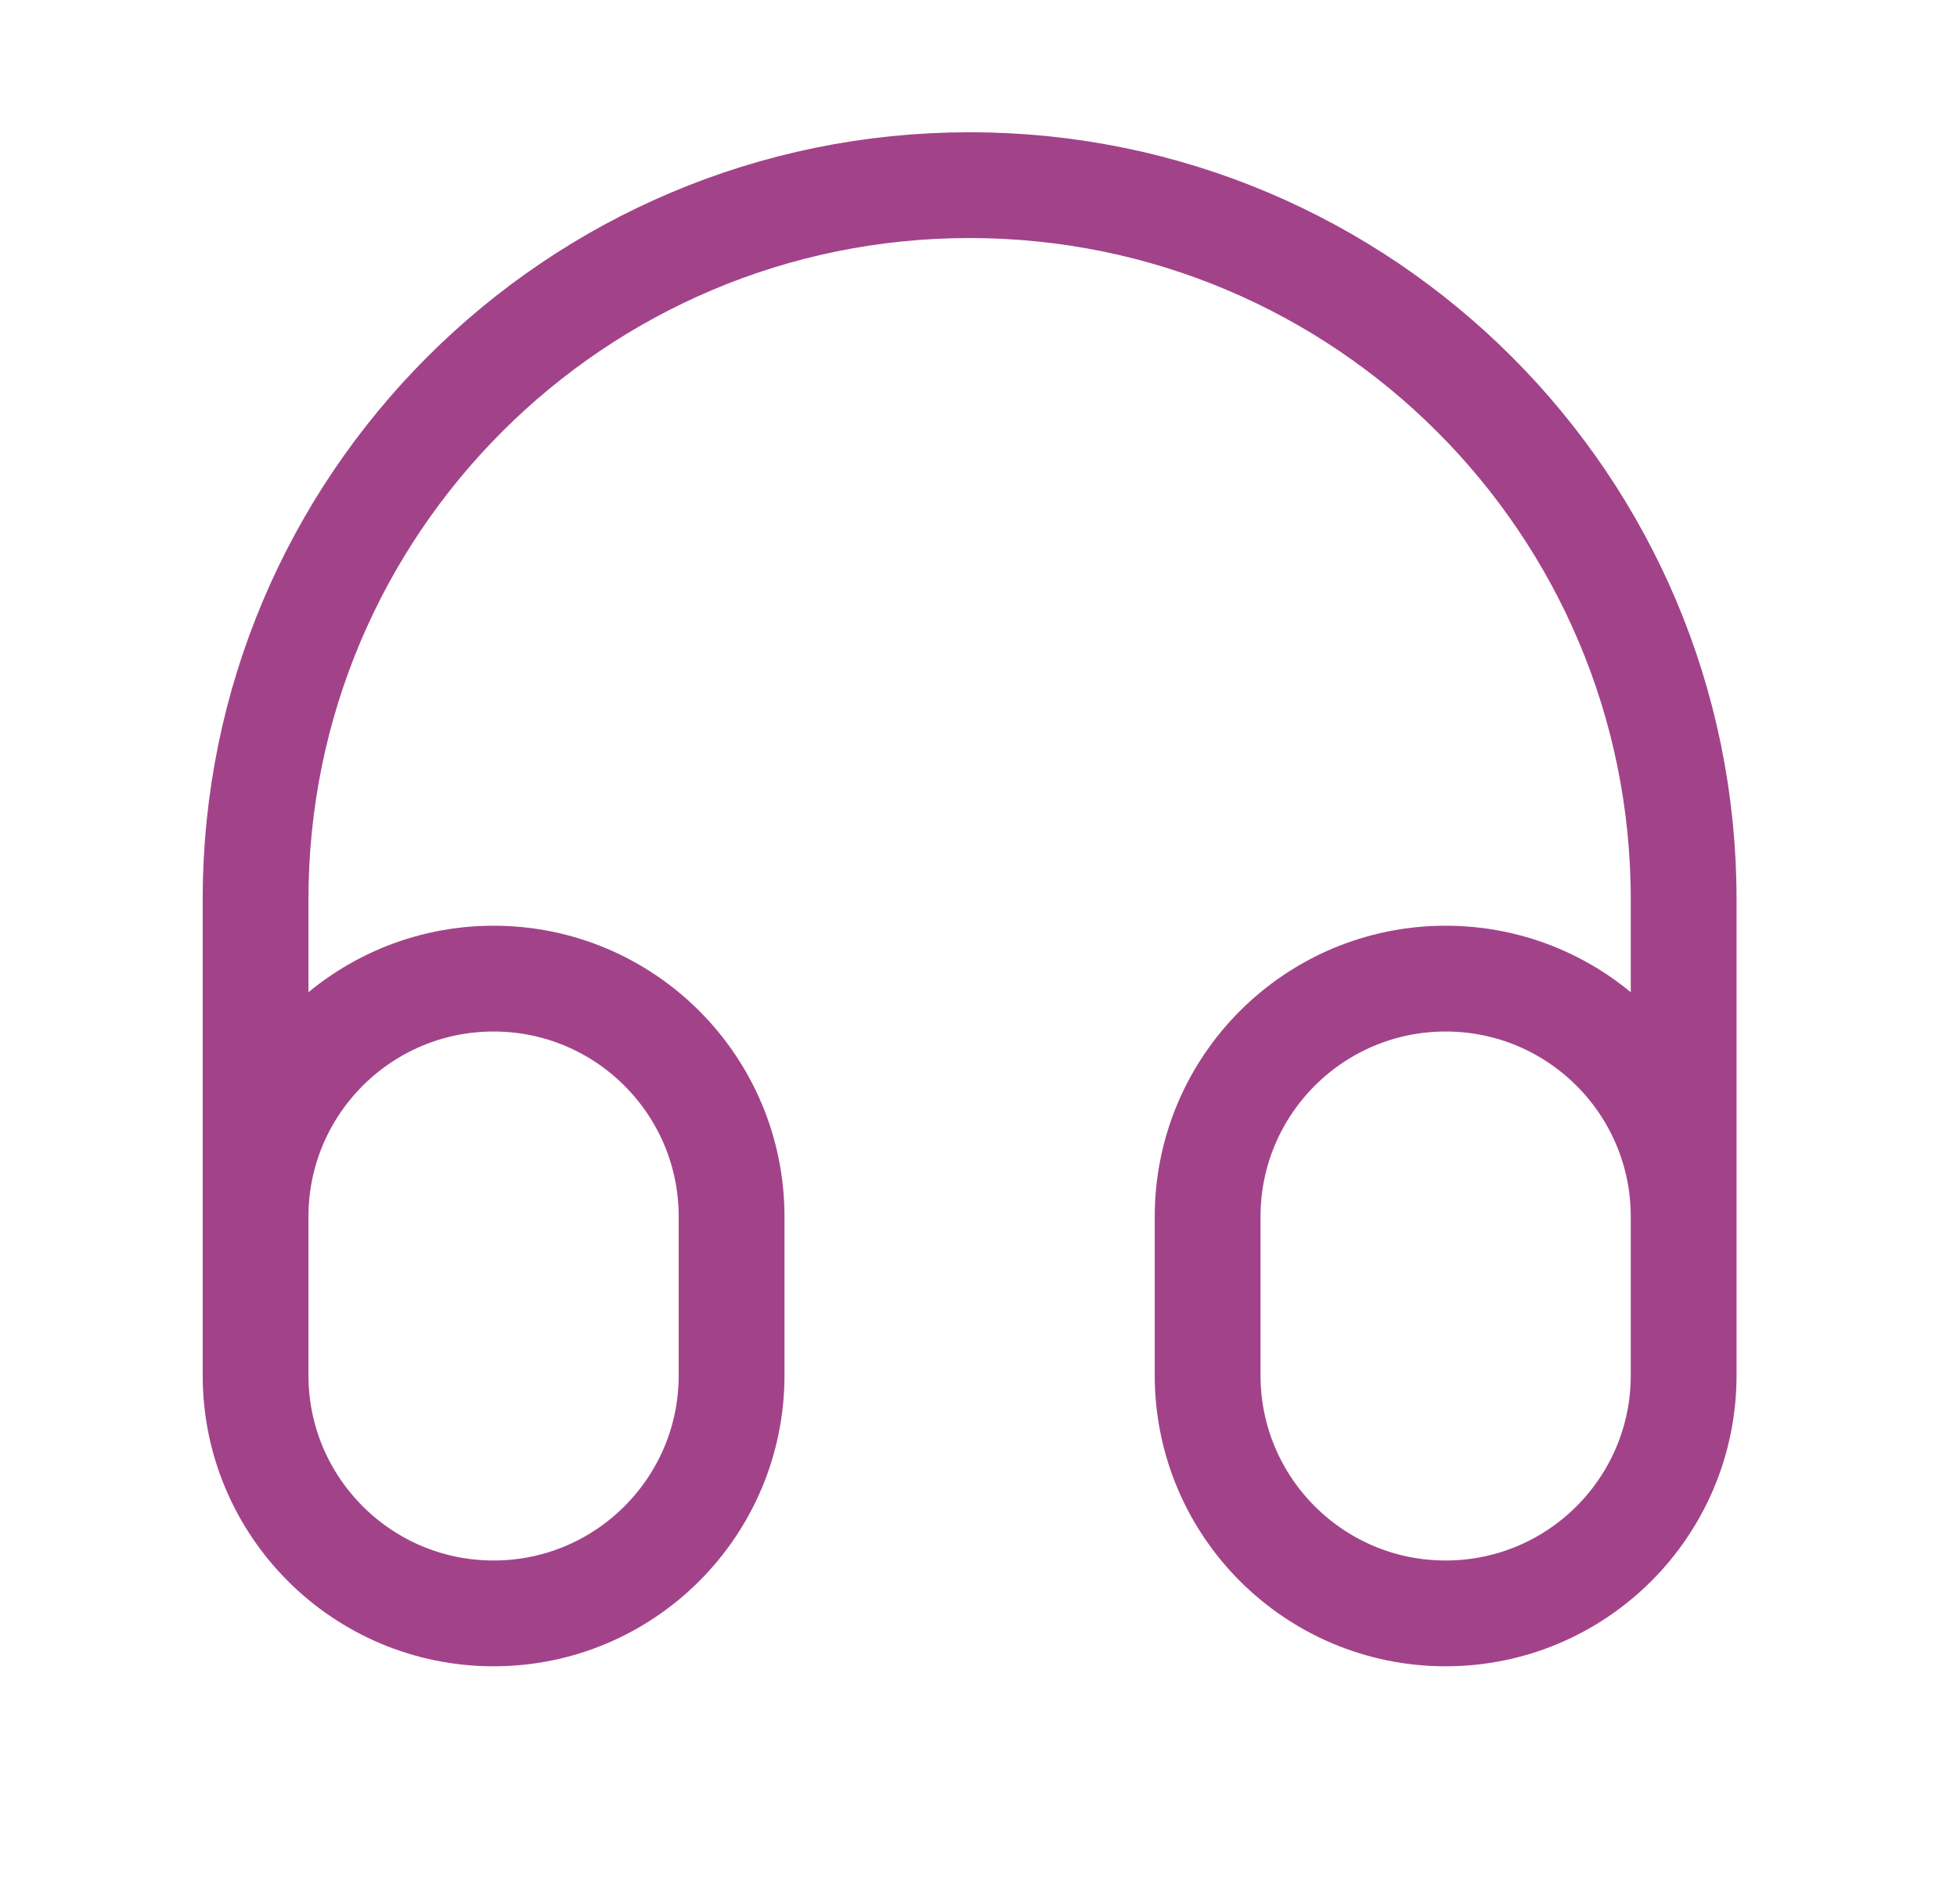 <svg width="37" height="36" viewBox="0 0 37 36" fill="none" xmlns="http://www.w3.org/2000/svg">
<path d="M31.832 23V26C31.832 28.485 29.817 30.5 27.332 30.5C24.847 30.5 22.832 28.485 22.832 26V23C22.832 20.515 24.847 18.5 27.332 18.5C29.817 18.5 31.832 20.515 31.832 23ZM31.832 23V17C31.832 9.544 25.788 3.5 18.332 3.5C10.876 3.5 4.832 9.544 4.832 17V23M4.832 23V26C4.832 28.485 6.847 30.5 9.332 30.5C11.817 30.5 13.832 28.485 13.832 26V23C13.832 20.515 11.817 18.5 9.332 18.5C6.847 18.5 4.832 20.515 4.832 23Z" stroke="#A2438A" stroke-width="2" stroke-linecap="square" stroke-linejoin="round"/>
</svg>
